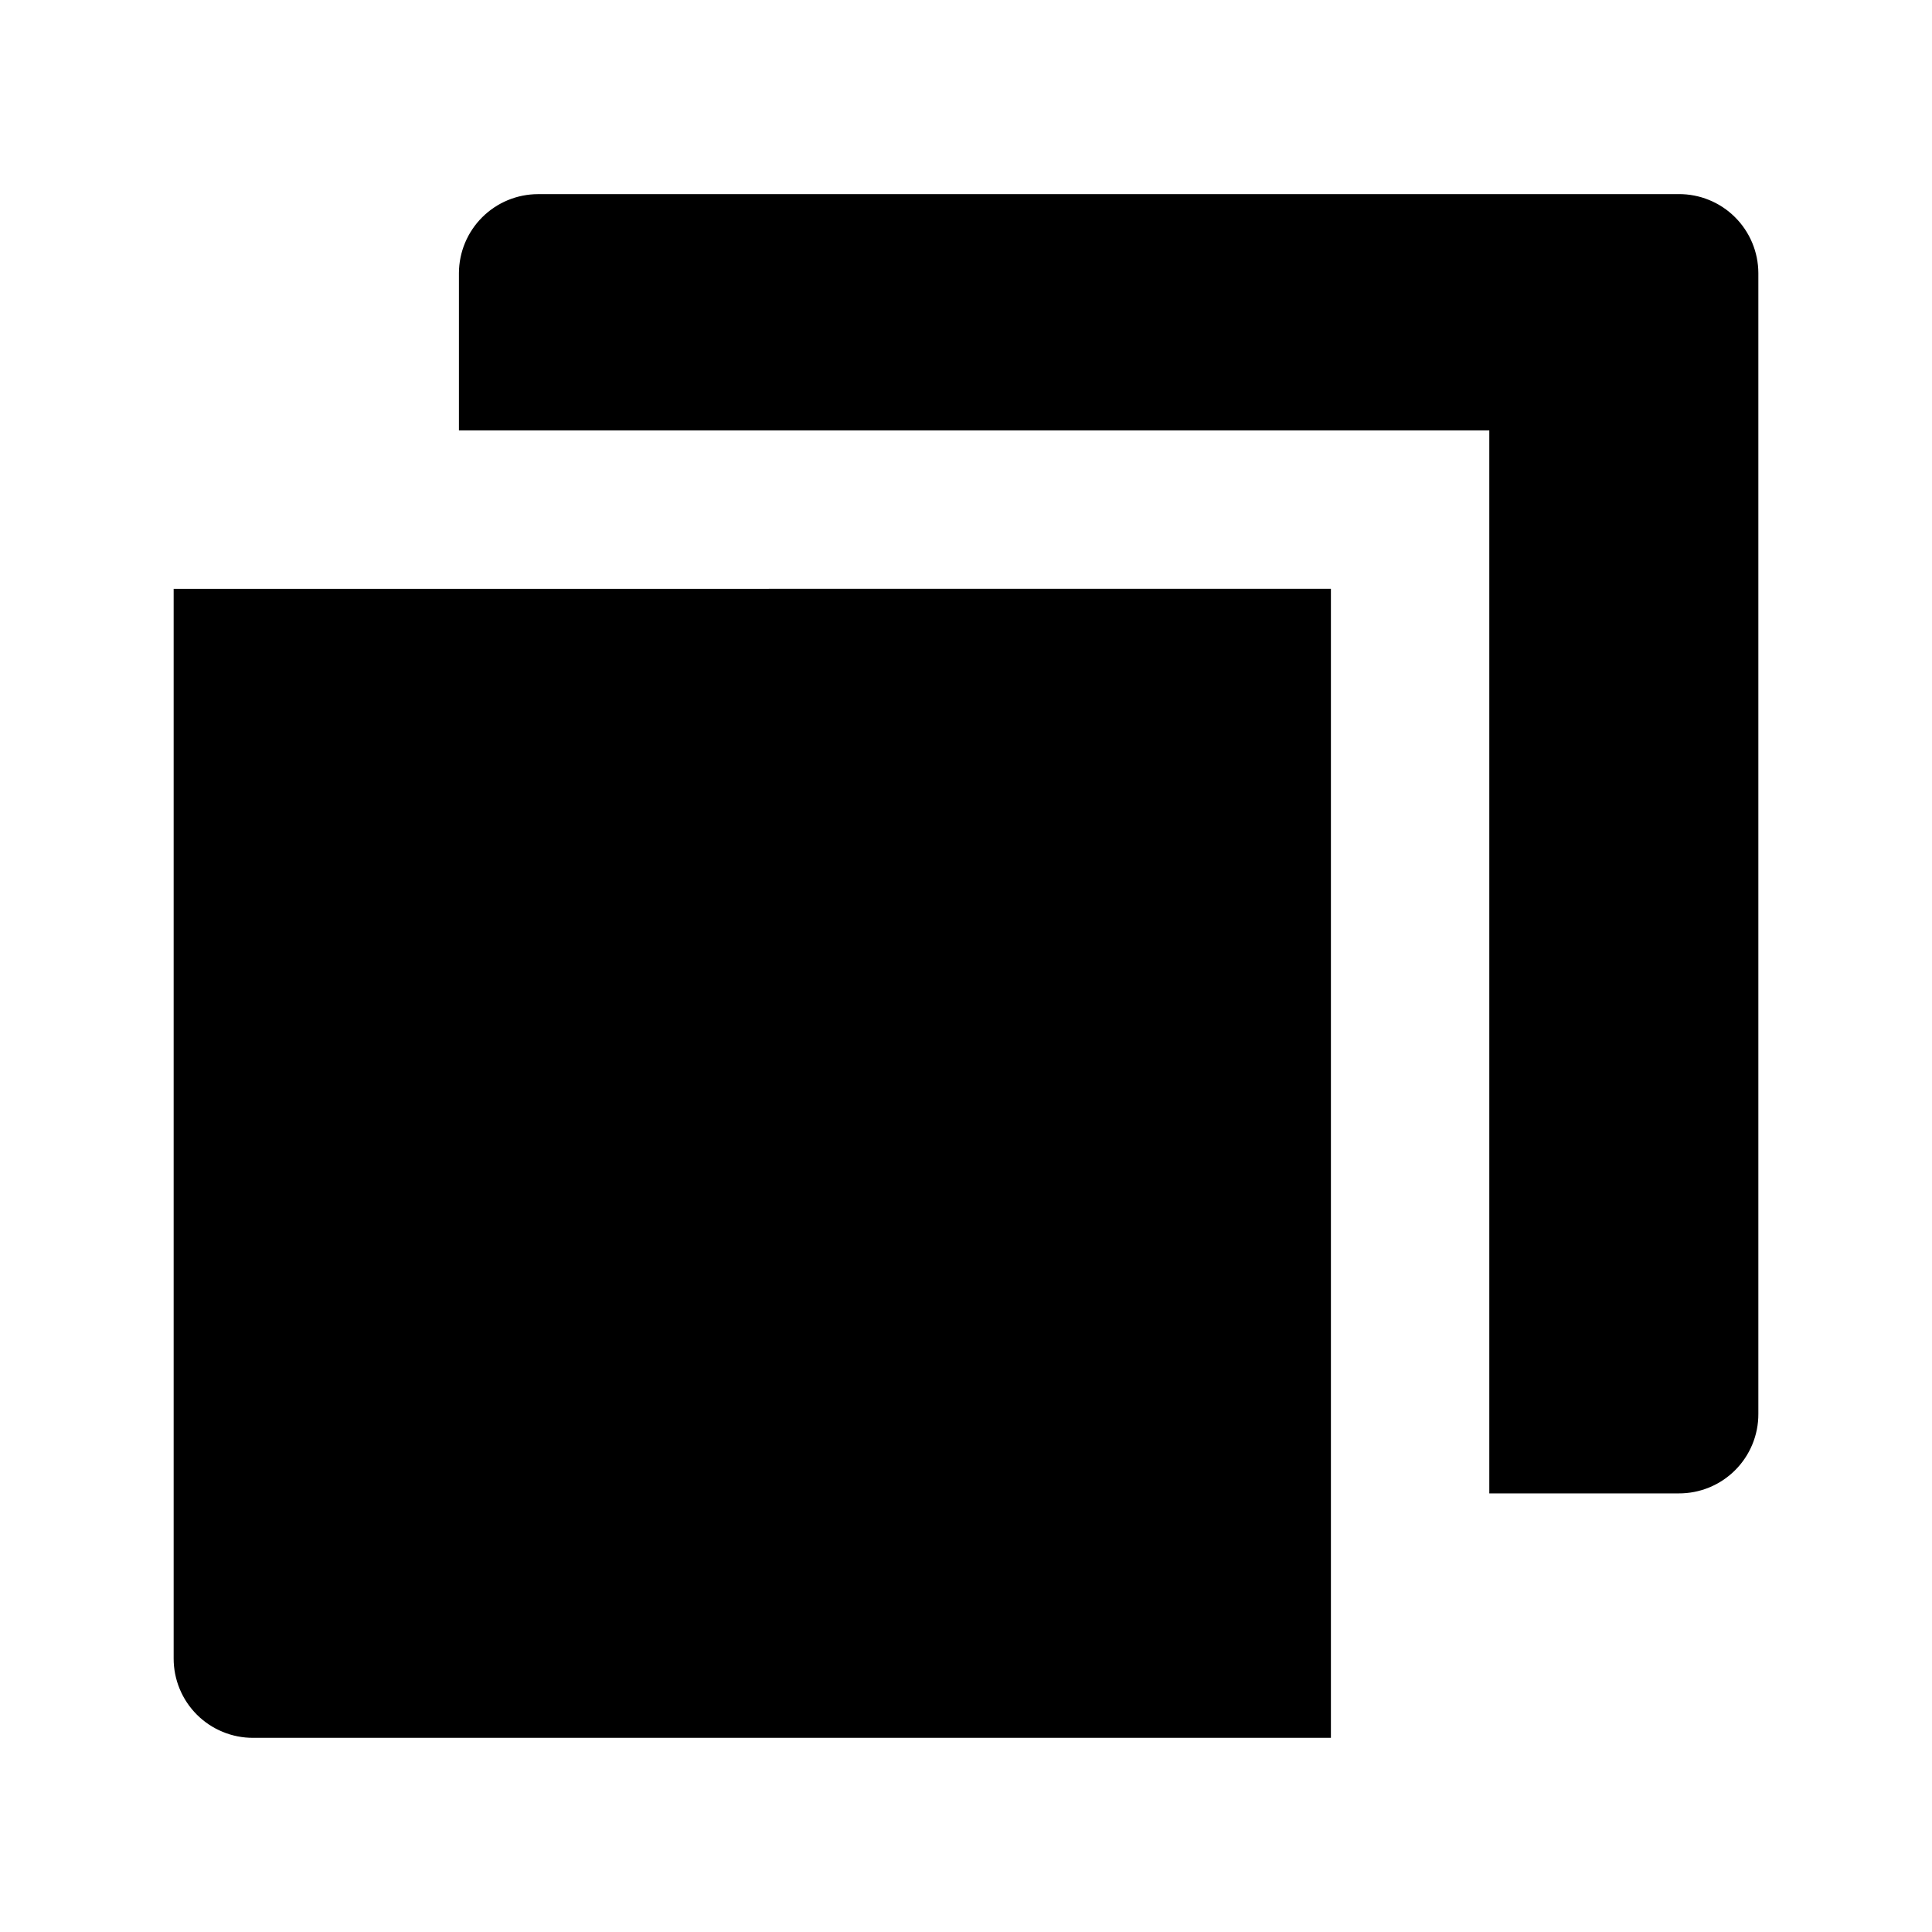 <?xml version="1.0" encoding="UTF-8"?>
<!-- Uploaded to: ICON Repo, www.svgrepo.com, Generator: ICON Repo Mixer Tools -->
<svg fill="#000000" width="800px" height="800px" version="1.1" viewBox="144 144 512 512" xmlns="http://www.w3.org/2000/svg">
 <g>
  <path d="m190.02 300.04v283.43c-0.02 5.598 2.191 10.969 6.148 14.926 3.957 3.957 9.332 6.172 14.926 6.148h285.61v-304.51z"/>
  <path d="m286.57 195.45c-5.543 0.012-10.859 2.215-14.785 6.133-3.926 3.918-6.141 9.23-6.164 14.777v41.695h273.06v281.71h50.188c5.602 0.031 10.984-2.18 14.949-6.137 3.965-3.957 6.188-9.336 6.164-14.938v-302.34c-0.023-5.574-2.262-10.91-6.223-14.832-3.961-3.926-9.316-6.109-14.891-6.078z"/>
 </g>
</svg>